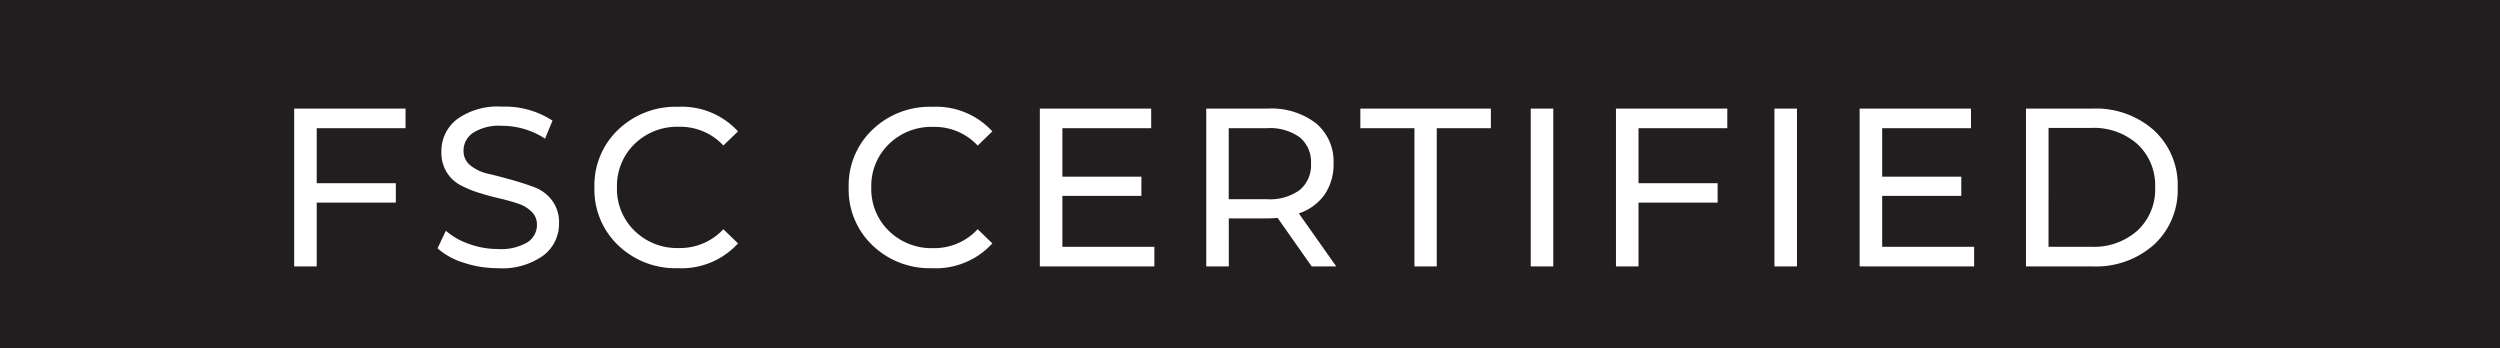 <svg xmlns="http://www.w3.org/2000/svg" width="122" height="17" viewBox="0 0 122 17">
  <rect id="Rectangle_56" data-name="Rectangle 56" width="122" height="17" fill="#221e20"/>
  <path id="Path_3666" data-name="Path 3666" d="M-40.21-6.743h-4.334v2.684h3.861v.946h-3.861V0h-1.1V-7.7h5.434ZM-35.7.088a5.27,5.27,0,0,1-1.677-.27,3.445,3.445,0,0,1-1.271-.7l.407-.858a3.37,3.37,0,0,0,1.127.643A4.143,4.143,0,0,0-35.7-.847a2.546,2.546,0,0,0,1.43-.324,1,1,0,0,0,.473-.864.86.86,0,0,0-.258-.632,1.683,1.683,0,0,0-.671-.4q-.413-.138-.908-.253t-.99-.27a5.218,5.218,0,0,1-.907-.374,1.761,1.761,0,0,1-.671-.632,1.837,1.837,0,0,1-.258-1,1.958,1.958,0,0,1,.753-1.578,3.374,3.374,0,0,1,2.194-.622,4.262,4.262,0,0,1,2.475.682l-.363.88a3.844,3.844,0,0,0-2.112-.627,2.375,2.375,0,0,0-1.4.341,1.044,1.044,0,0,0-.467.88.886.886,0,0,0,.347.721,2.117,2.117,0,0,0,.863.4q.517.121,1.122.291t1.122.363a1.914,1.914,0,0,1,.863.643A1.769,1.769,0,0,1-32.719-2.1a1.937,1.937,0,0,1-.764,1.568A3.441,3.441,0,0,1-35.7.088Zm8.778,0a4.029,4.029,0,0,1-2.91-1.117,3.749,3.749,0,0,1-1.16-2.821,3.749,3.749,0,0,1,1.16-2.822,4.043,4.043,0,0,1,2.921-1.116,3.716,3.716,0,0,1,2.926,1.2L-24.7-5.9a2.869,2.869,0,0,0-2.167-.913,2.968,2.968,0,0,0-2.167.841,2.842,2.842,0,0,0-.858,2.118,2.842,2.842,0,0,0,.858,2.117,2.968,2.968,0,0,0,2.167.841A2.875,2.875,0,0,0-24.7-1.815l.715.693A3.734,3.734,0,0,1-26.923.088Zm12.408,0a4.029,4.029,0,0,1-2.91-1.117,3.749,3.749,0,0,1-1.16-2.821,3.749,3.749,0,0,1,1.16-2.822A4.043,4.043,0,0,1-14.5-7.788a3.716,3.716,0,0,1,2.926,1.2l-.715.693a2.869,2.869,0,0,0-2.167-.913,2.968,2.968,0,0,0-2.167.841,2.842,2.842,0,0,0-.858,2.118,2.842,2.842,0,0,0,.858,2.117,2.968,2.968,0,0,0,2.167.841,2.875,2.875,0,0,0,2.167-.924l.715.693A3.734,3.734,0,0,1-14.514.088ZM-8.156-.957h4.488V0H-9.256V-7.7h5.434v.957H-8.156v2.365H-4.3v.935H-8.156ZM5.209,0H4.01L2.349-2.365q-.308.022-.484.022h-1.9V0h-1.1V-7.7h3a3.567,3.567,0,0,1,2.354.715,2.425,2.425,0,0,1,.858,1.969A2.575,2.575,0,0,1,4.637-3.5a2.486,2.486,0,0,1-1.254.913ZM1.832-3.278a2.461,2.461,0,0,0,1.595-.451,1.57,1.57,0,0,0,.55-1.287A1.554,1.554,0,0,0,3.427-6.3a2.482,2.482,0,0,0-1.595-.445H-.038v3.465ZM9.025,0V-6.743H6.385V-7.7h6.369v.957h-2.64V0ZM14.7,0V-7.7h1.1V0Zm9.592-6.743H19.959v2.684H23.82v.946H19.959V0h-1.1V-7.7h5.434ZM26.593,0V-7.7h1.1V0ZM31.85-.957h4.488V0H30.75V-7.7h5.434v.957H31.85v2.365h3.861v.935H31.85ZM38.868,0V-7.7h3.245a4.246,4.246,0,0,1,3.008,1.067A3.621,3.621,0,0,1,46.271-3.85a3.621,3.621,0,0,1-1.149,2.783A4.246,4.246,0,0,1,42.114,0Zm1.1-.957h2.079a3.191,3.191,0,0,0,2.271-.8,2.736,2.736,0,0,0,.853-2.1,2.736,2.736,0,0,0-.853-2.1,3.191,3.191,0,0,0-2.271-.8H39.969Z" transform="translate(60 13)" fill="#fff"/>
</svg>
